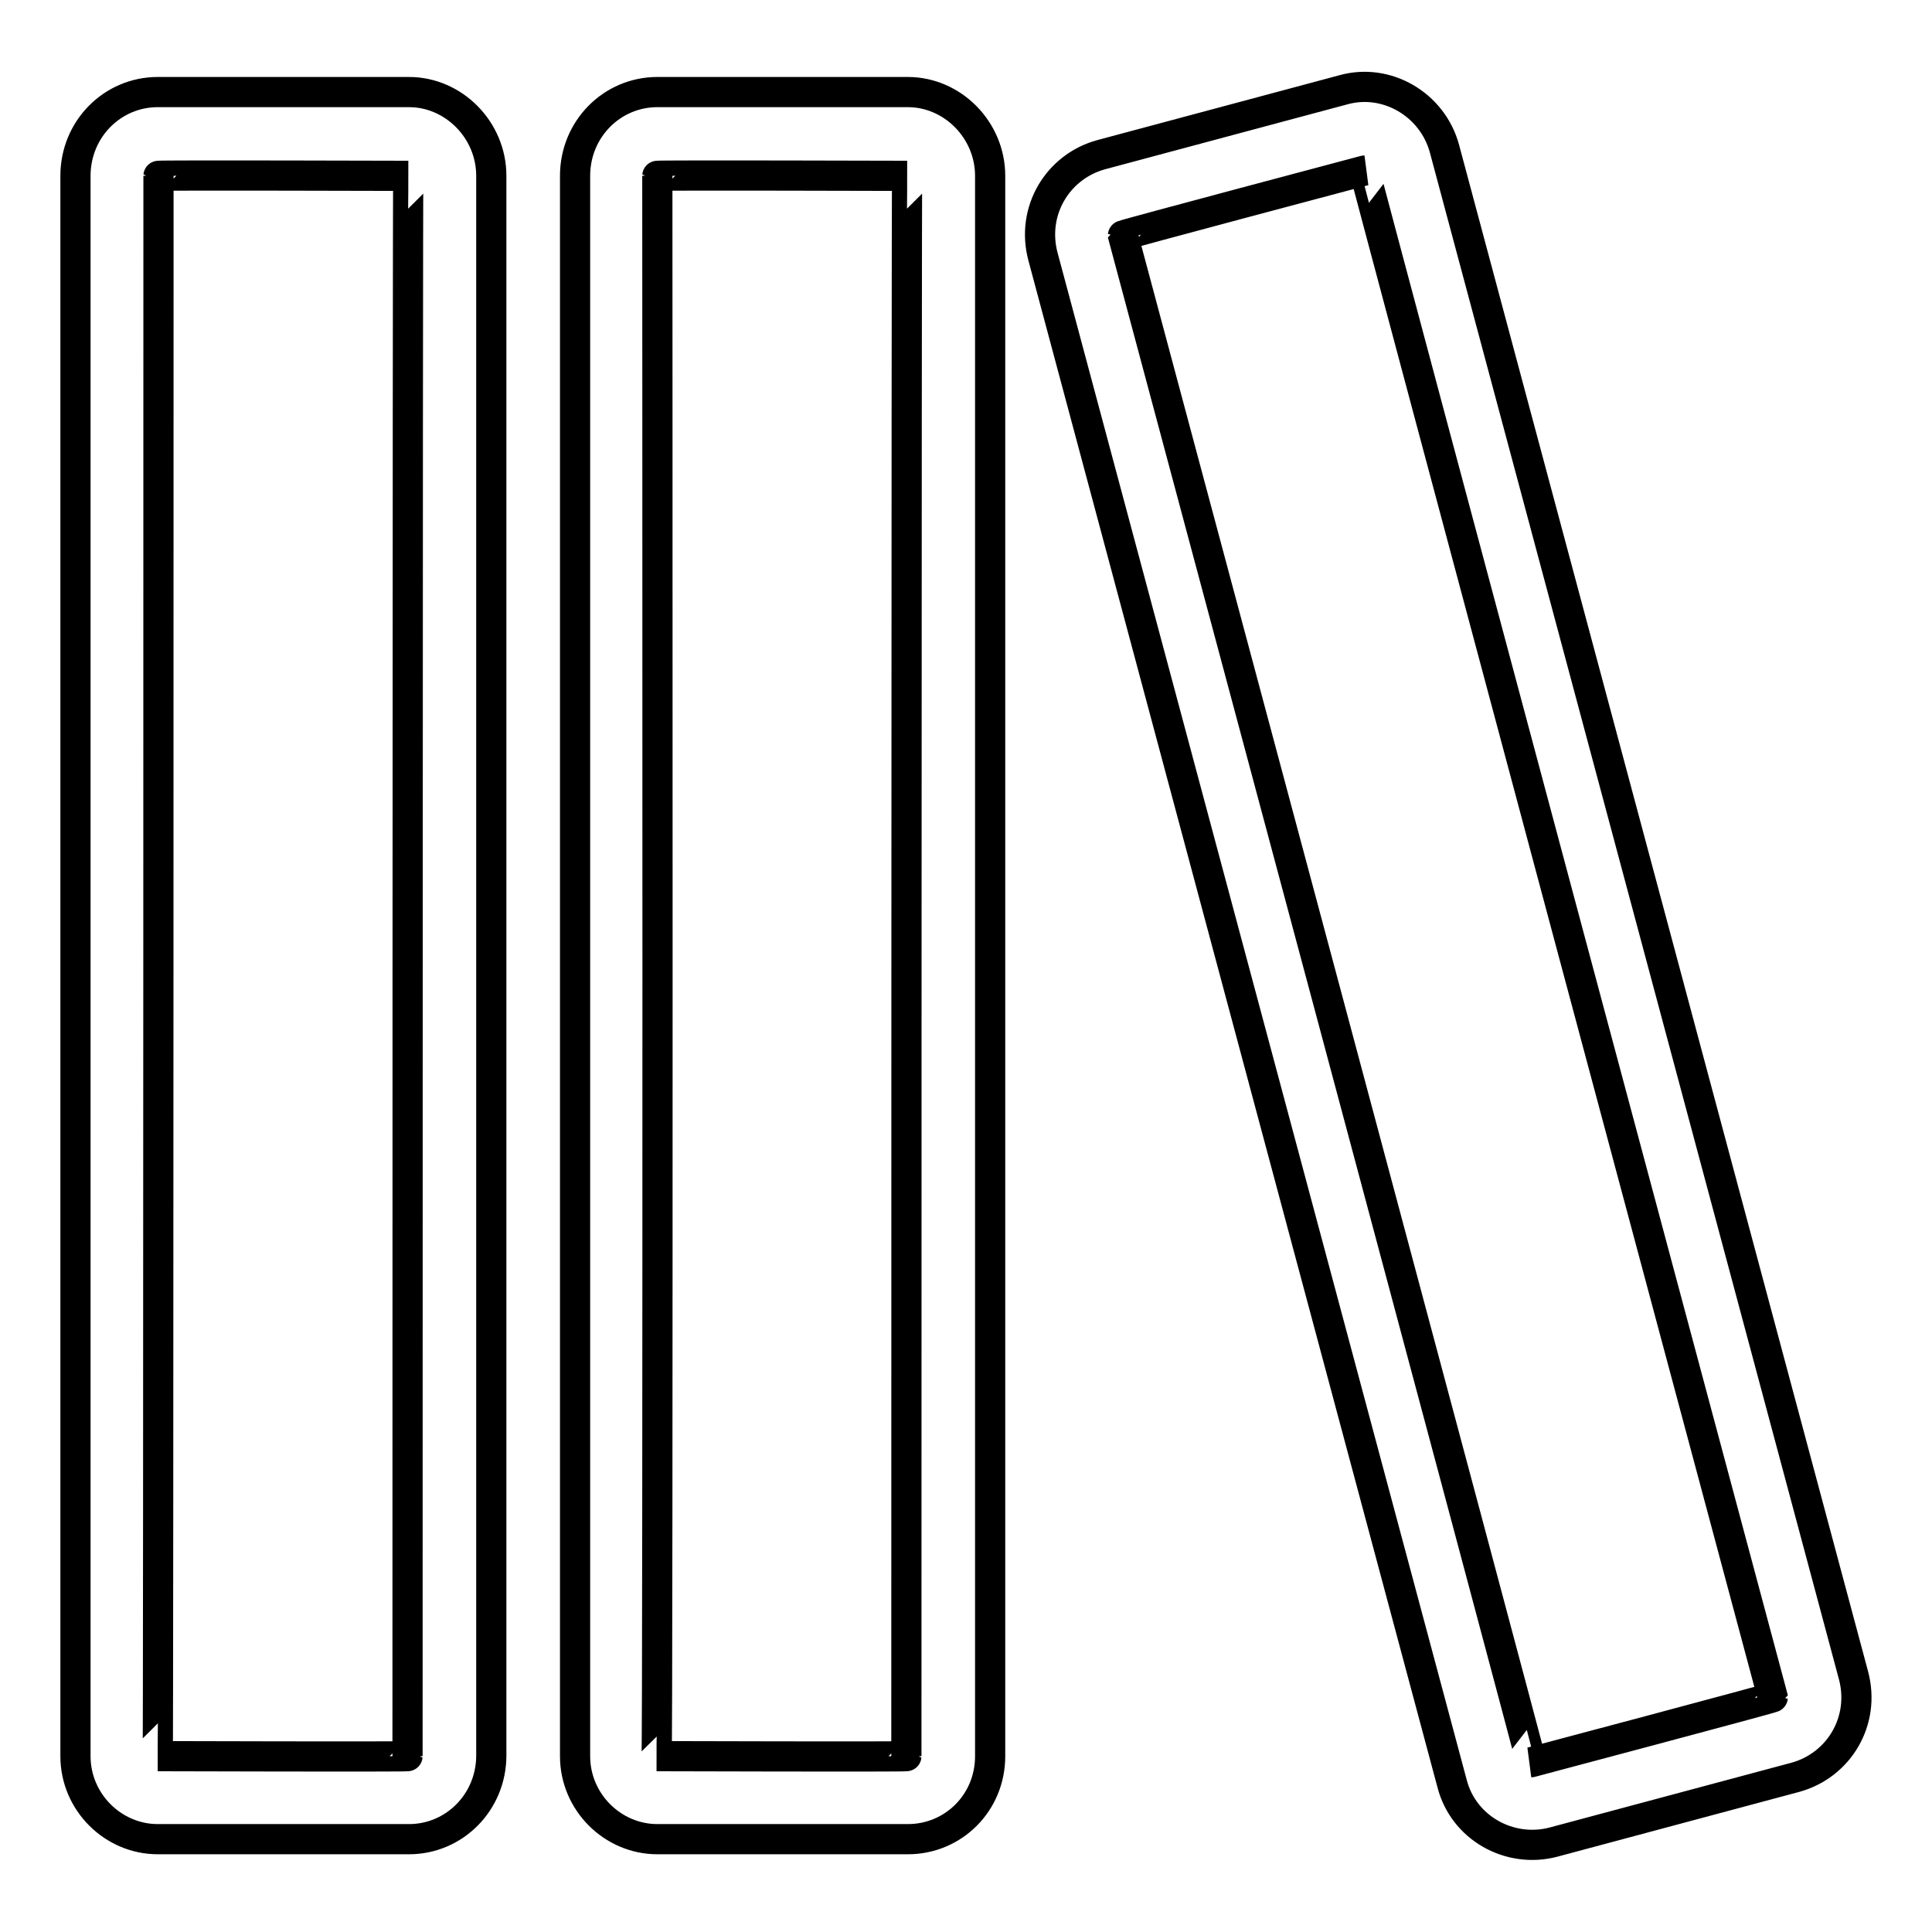 <?xml version="1.0" encoding="utf-8"?>
<!-- Svg Vector Icons : http://www.onlinewebfonts.com/icon -->
<!DOCTYPE svg PUBLIC "-//W3C//DTD SVG 1.1//EN" "http://www.w3.org/Graphics/SVG/1.1/DTD/svg11.dtd">
<svg version="1.1" xmlns="http://www.w3.org/2000/svg" xmlns:xlink="http://www.w3.org/1999/xlink" x="0px" y="0px" viewBox="0 0 256 256" enable-background="new 0 0 256 256" xml:space="preserve">
<g> <path stroke-width="4" fill-opacity="0" stroke="#000000"  d="M120.3,243.7c6,0,10.9-4.8,10.9-11V23.3c0-6.1-5-11.1-10.9-11.1H87.1c-6,0-10.9,4.9-10.9,11.1v209.4 c0,6.1,5,11,10.9,11L120.3,243.7L120.3,243.7z M87.1,23.3c0-0.1,33.1,0,33.1,0c-0.1,0-0.1,209.4-0.1,209.4c0,0.1-33.1,0-33.1,0 C87.2,232.7,87.1,23.3,87.1,23.3z M205.8,244.1l32.1-8.6c5.8-1.6,9.3-7.5,7.7-13.5L191.4,19.7c-1.6-5.9-7.7-9.4-13.4-7.8l-32.1,8.6 c-5.8,1.6-9.3,7.5-7.7,13.5l54.2,202.3C193.9,242.2,200,245.6,205.8,244.1z M180.8,22.6c-0.1,0,54.1,202.3,54.1,202.3 c0,0.1-32,8.6-32,8.6c0.1,0-54.1-202.3-54.1-202.3C148.8,31.1,180.8,22.6,180.8,22.6z M54.2,243.7c6,0,10.9-4.9,10.9-11.1V23.3 c0-6.1-5-11.1-10.9-11.1H20.9c-6,0-10.9,4.9-10.9,11.1v209.4c0,6.1,5,11,10.9,11L54.2,243.7L54.2,243.7z M21,23.3 c0-0.1,33.1,0,33.1,0C54,23.3,54,232.7,54,232.7c0,0.1-33.1,0-33.1,0C21,232.7,21,23.3,21,23.3z"/></g>
</svg>